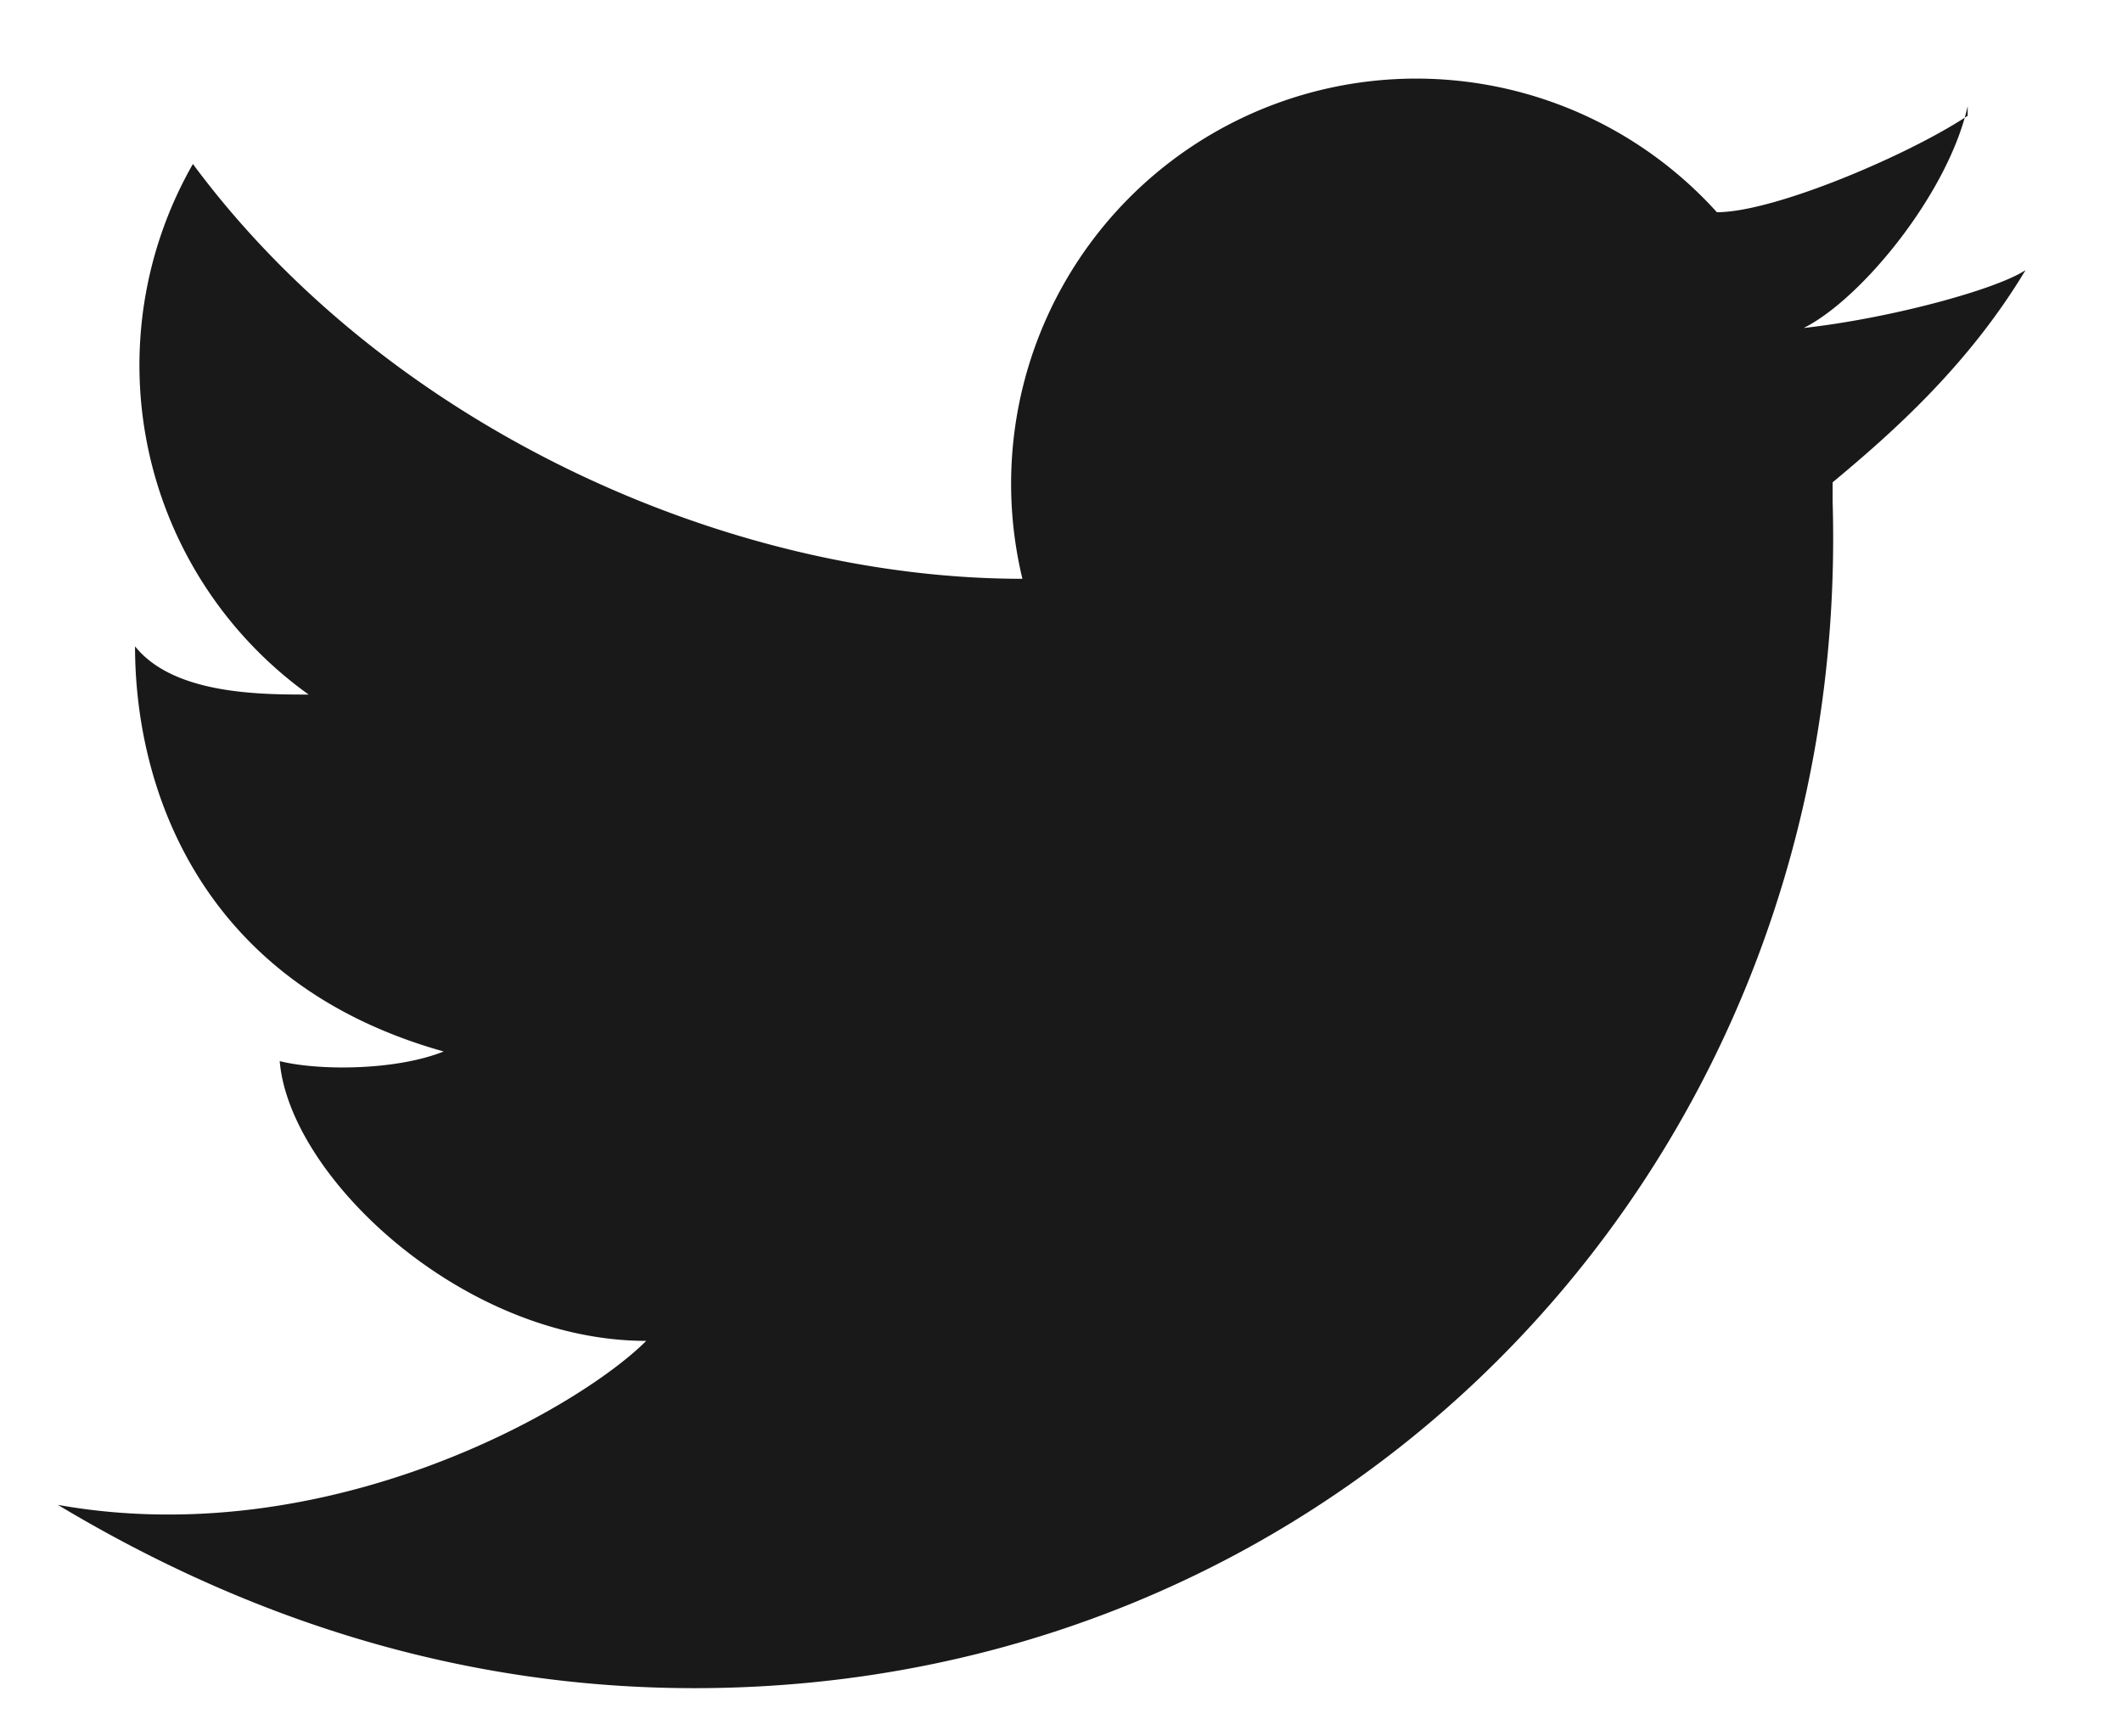 <?xml version="1.0" encoding="UTF-8"?> <svg xmlns="http://www.w3.org/2000/svg" fill="none" viewBox="0 0 22 18"><path fill-rule="evenodd" clip-rule="evenodd" d="M20.4 1.2c-.6.4-2 1-2.6 1A4.2 4.2 0 0010.6 6C7.5 6 4 4.4 2 1.7a4.2 4.2 0 001.2 5.5c-.5 0-1.4 0-1.8-.5 0 1.5.7 3.5 3.2 4.2-.5.2-1.3.2-1.7.1.1 1.2 1.9 2.9 3.8 2.9-.7.7-3.3 2.2-6.1 1.7 2 1.2 4.2 1.9 6.6 1.9 6.8 0 12-5.5 11.8-12.3V5c.6-.5 1.4-1.2 2-2.2-.3.2-1.4.5-2.3.6.6-.3 1.5-1.4 1.7-2.3z" fill="#191919"></path></svg> 